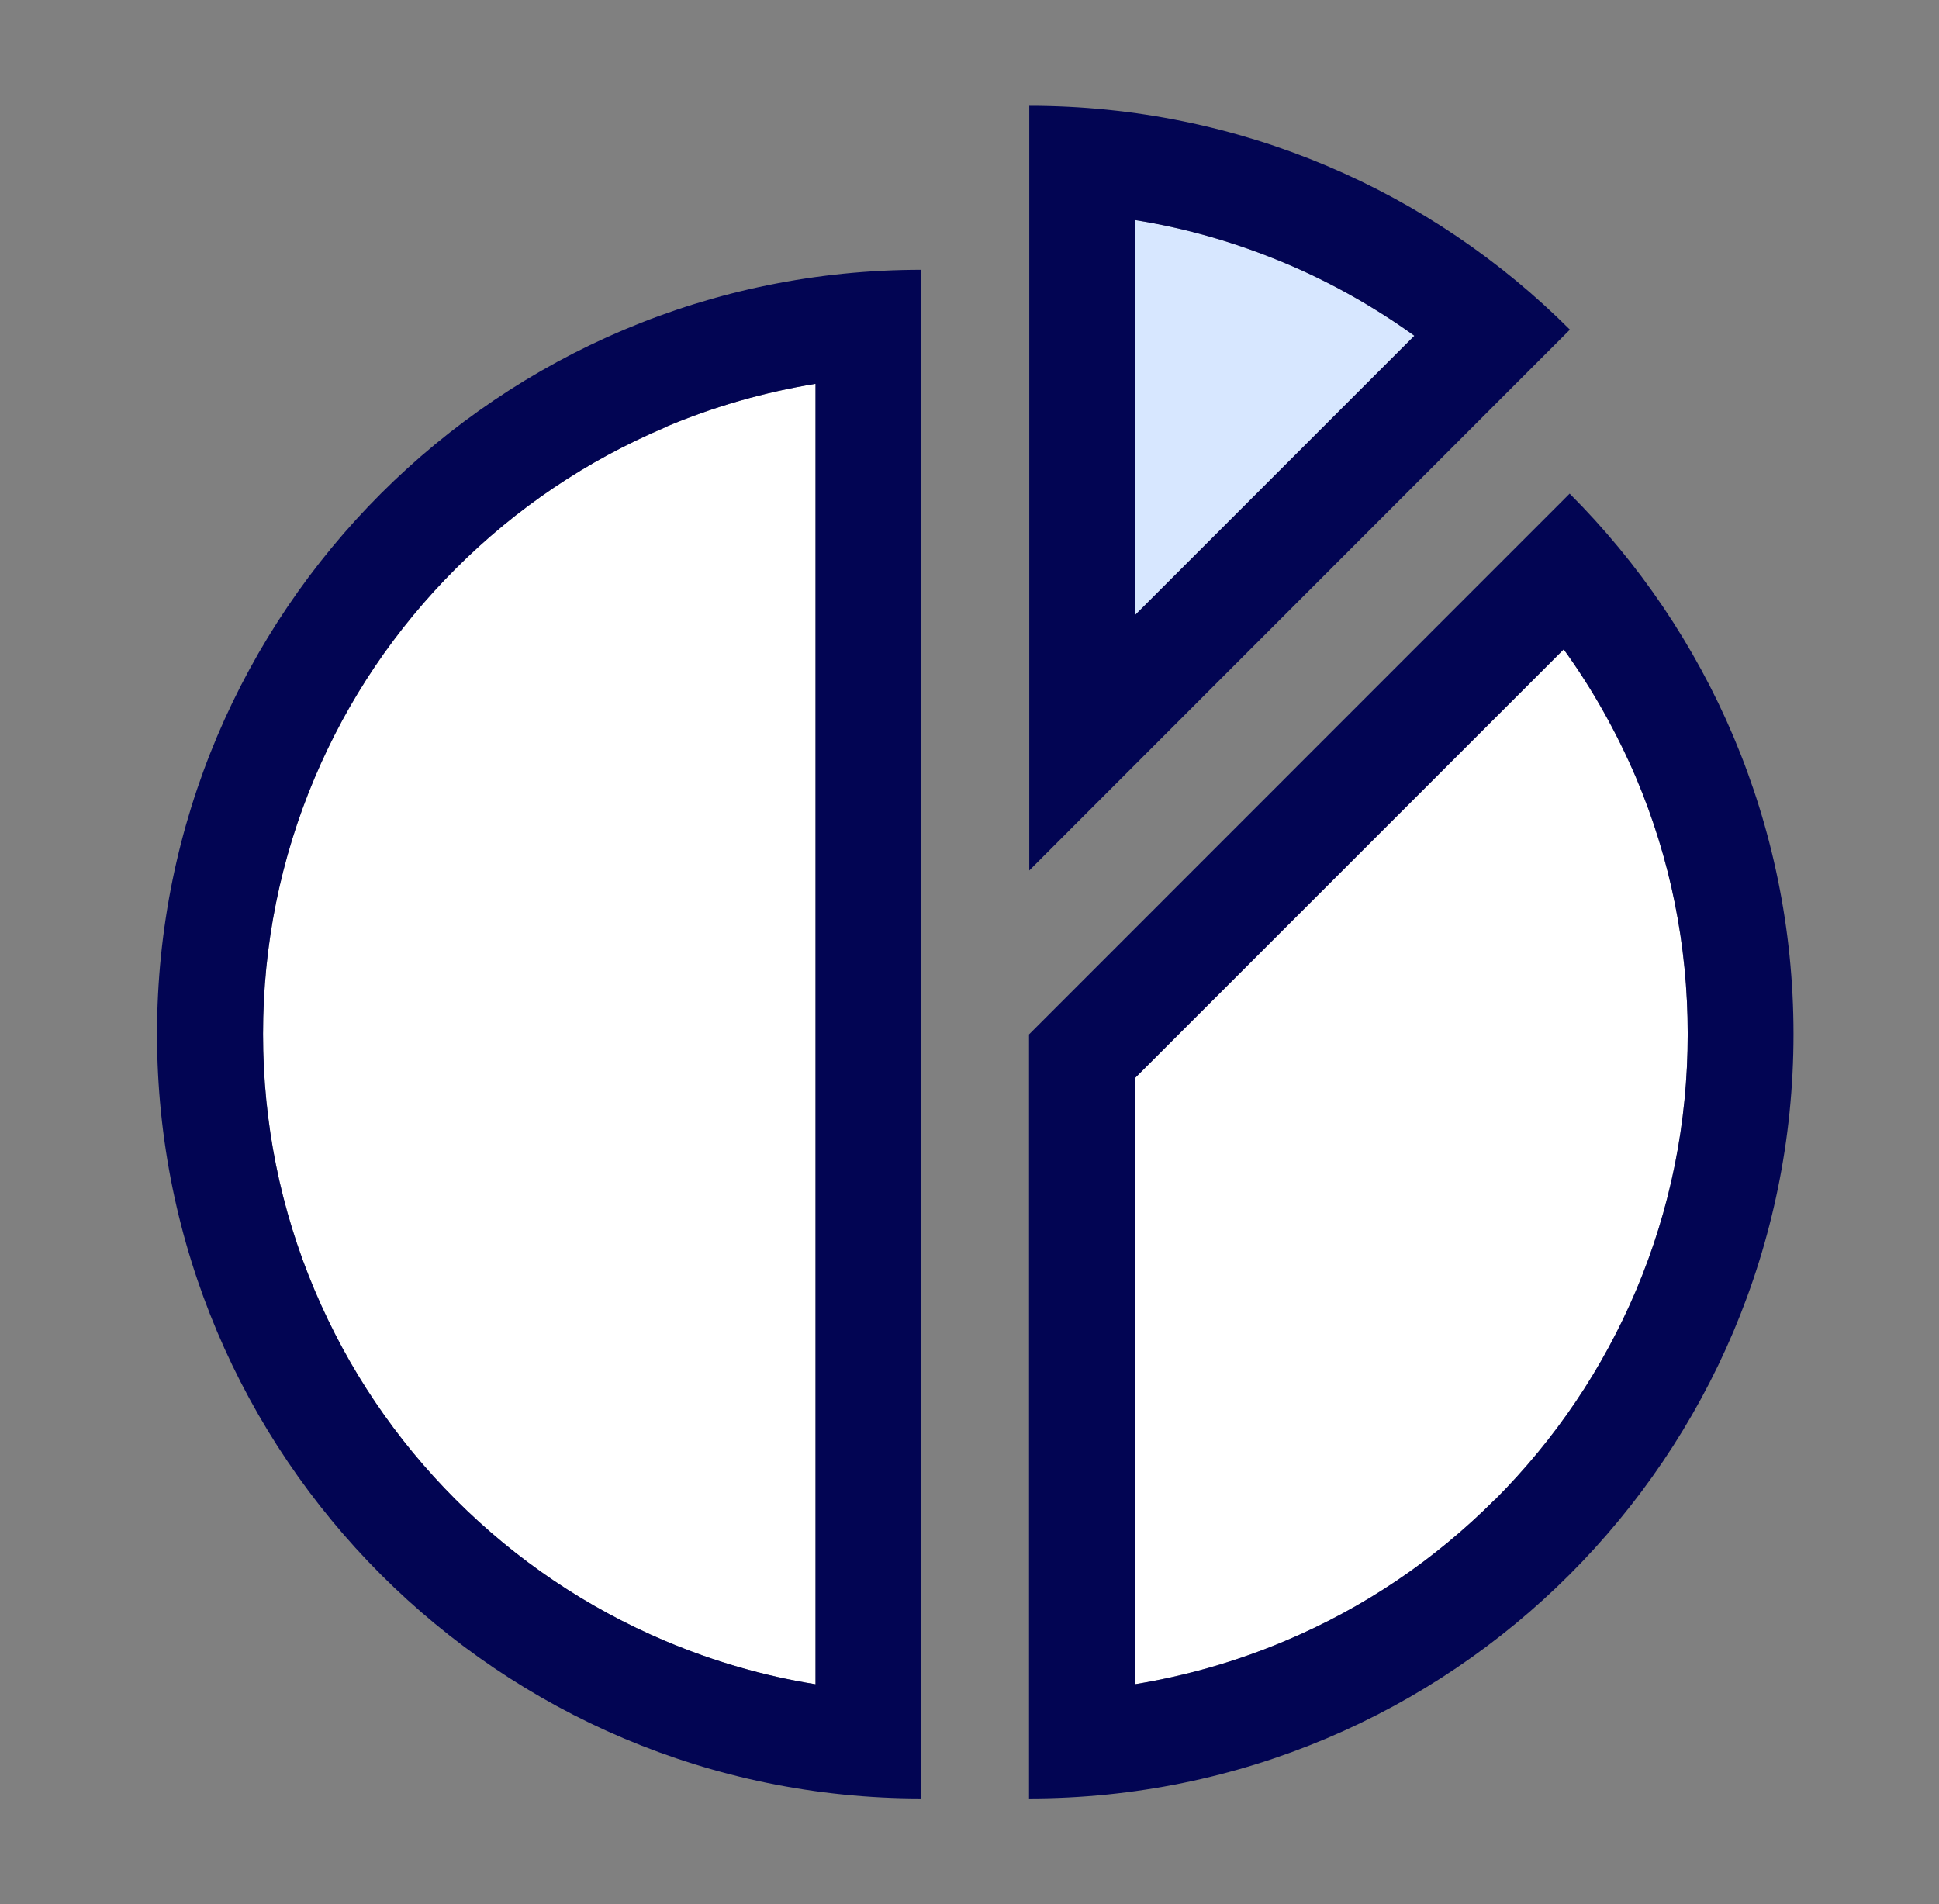 <svg width="56" height="55" viewBox="0 0 56 55" fill="none" xmlns="http://www.w3.org/2000/svg">
<rect x="0" y="0" width="56" height="55" fill="#808080" stroke="none"/>
<path d="M19.208 12.338C20.607 11.745 22.062 11.33 23.553 11.085V48.644C22.062 48.406 20.607 47.984 19.208 47.392C16.941 46.432 14.912 45.063 13.164 43.315C11.416 41.568 10.047 39.533 9.088 37.265C8.098 34.925 7.597 32.432 7.597 29.865C7.597 27.298 8.098 24.805 9.088 22.464C10.047 20.197 11.416 18.168 13.164 16.421C14.912 14.673 16.947 13.304 19.208 12.344V12.338Z" fill="white"/>
<path d="M32.781 6.355C34.272 6.594 35.727 7.015 37.132 7.608C38.452 8.164 39.693 8.867 40.848 9.698L32.781 17.765V6.355Z" fill="#D7E7FF"/>
<path d="M43.169 43.315C41.422 45.063 39.387 46.438 37.119 47.392C35.72 47.984 34.266 48.4 32.774 48.644V31.142L45.162 18.755C45.993 19.904 46.689 21.15 47.252 22.464C48.242 24.805 48.743 27.298 48.743 29.865C48.743 32.431 48.242 34.925 47.252 37.265C46.292 39.533 44.923 41.562 43.175 43.315H43.169Z" fill="white"/>
<path d="M29.726 3.056V25.141L45.34 9.521C41.343 5.525 35.825 3.056 29.726 3.056ZM32.781 6.356C34.272 6.594 35.727 7.016 37.132 7.608C38.452 8.165 39.693 8.867 40.848 9.698L32.781 17.765V6.356Z" fill="#020553"/>
<path d="M4.535 29.865C4.535 42.057 14.417 51.944 26.608 51.944V7.792C14.417 7.792 4.535 17.673 4.535 29.865ZM19.208 12.338C20.607 11.746 22.062 11.33 23.553 11.086V48.645C22.062 48.406 20.607 47.984 19.208 47.392C16.941 46.432 14.912 45.063 13.164 43.316C11.416 41.568 10.047 39.533 9.088 37.266C8.098 34.925 7.597 32.432 7.597 29.865C7.597 27.298 8.098 24.805 9.088 22.465C10.047 20.197 11.416 18.168 13.164 16.421C14.912 14.673 16.947 13.304 19.208 12.345V12.338Z" fill="#020553"/>
<path d="M45.333 14.257L29.719 29.877V51.944C41.91 51.944 51.798 42.063 51.798 29.865C51.798 23.772 49.329 18.254 45.333 14.257ZM43.169 43.316C41.422 45.063 39.386 46.438 37.119 47.392C35.72 47.984 34.265 48.4 32.774 48.645V31.142L45.161 18.755C45.993 19.904 46.689 21.151 47.252 22.465C48.242 24.805 48.743 27.298 48.743 29.865C48.743 32.432 48.242 34.925 47.252 37.266C46.292 39.533 44.923 41.562 43.175 43.316H43.169Z" fill="#020553"/>
</svg>

